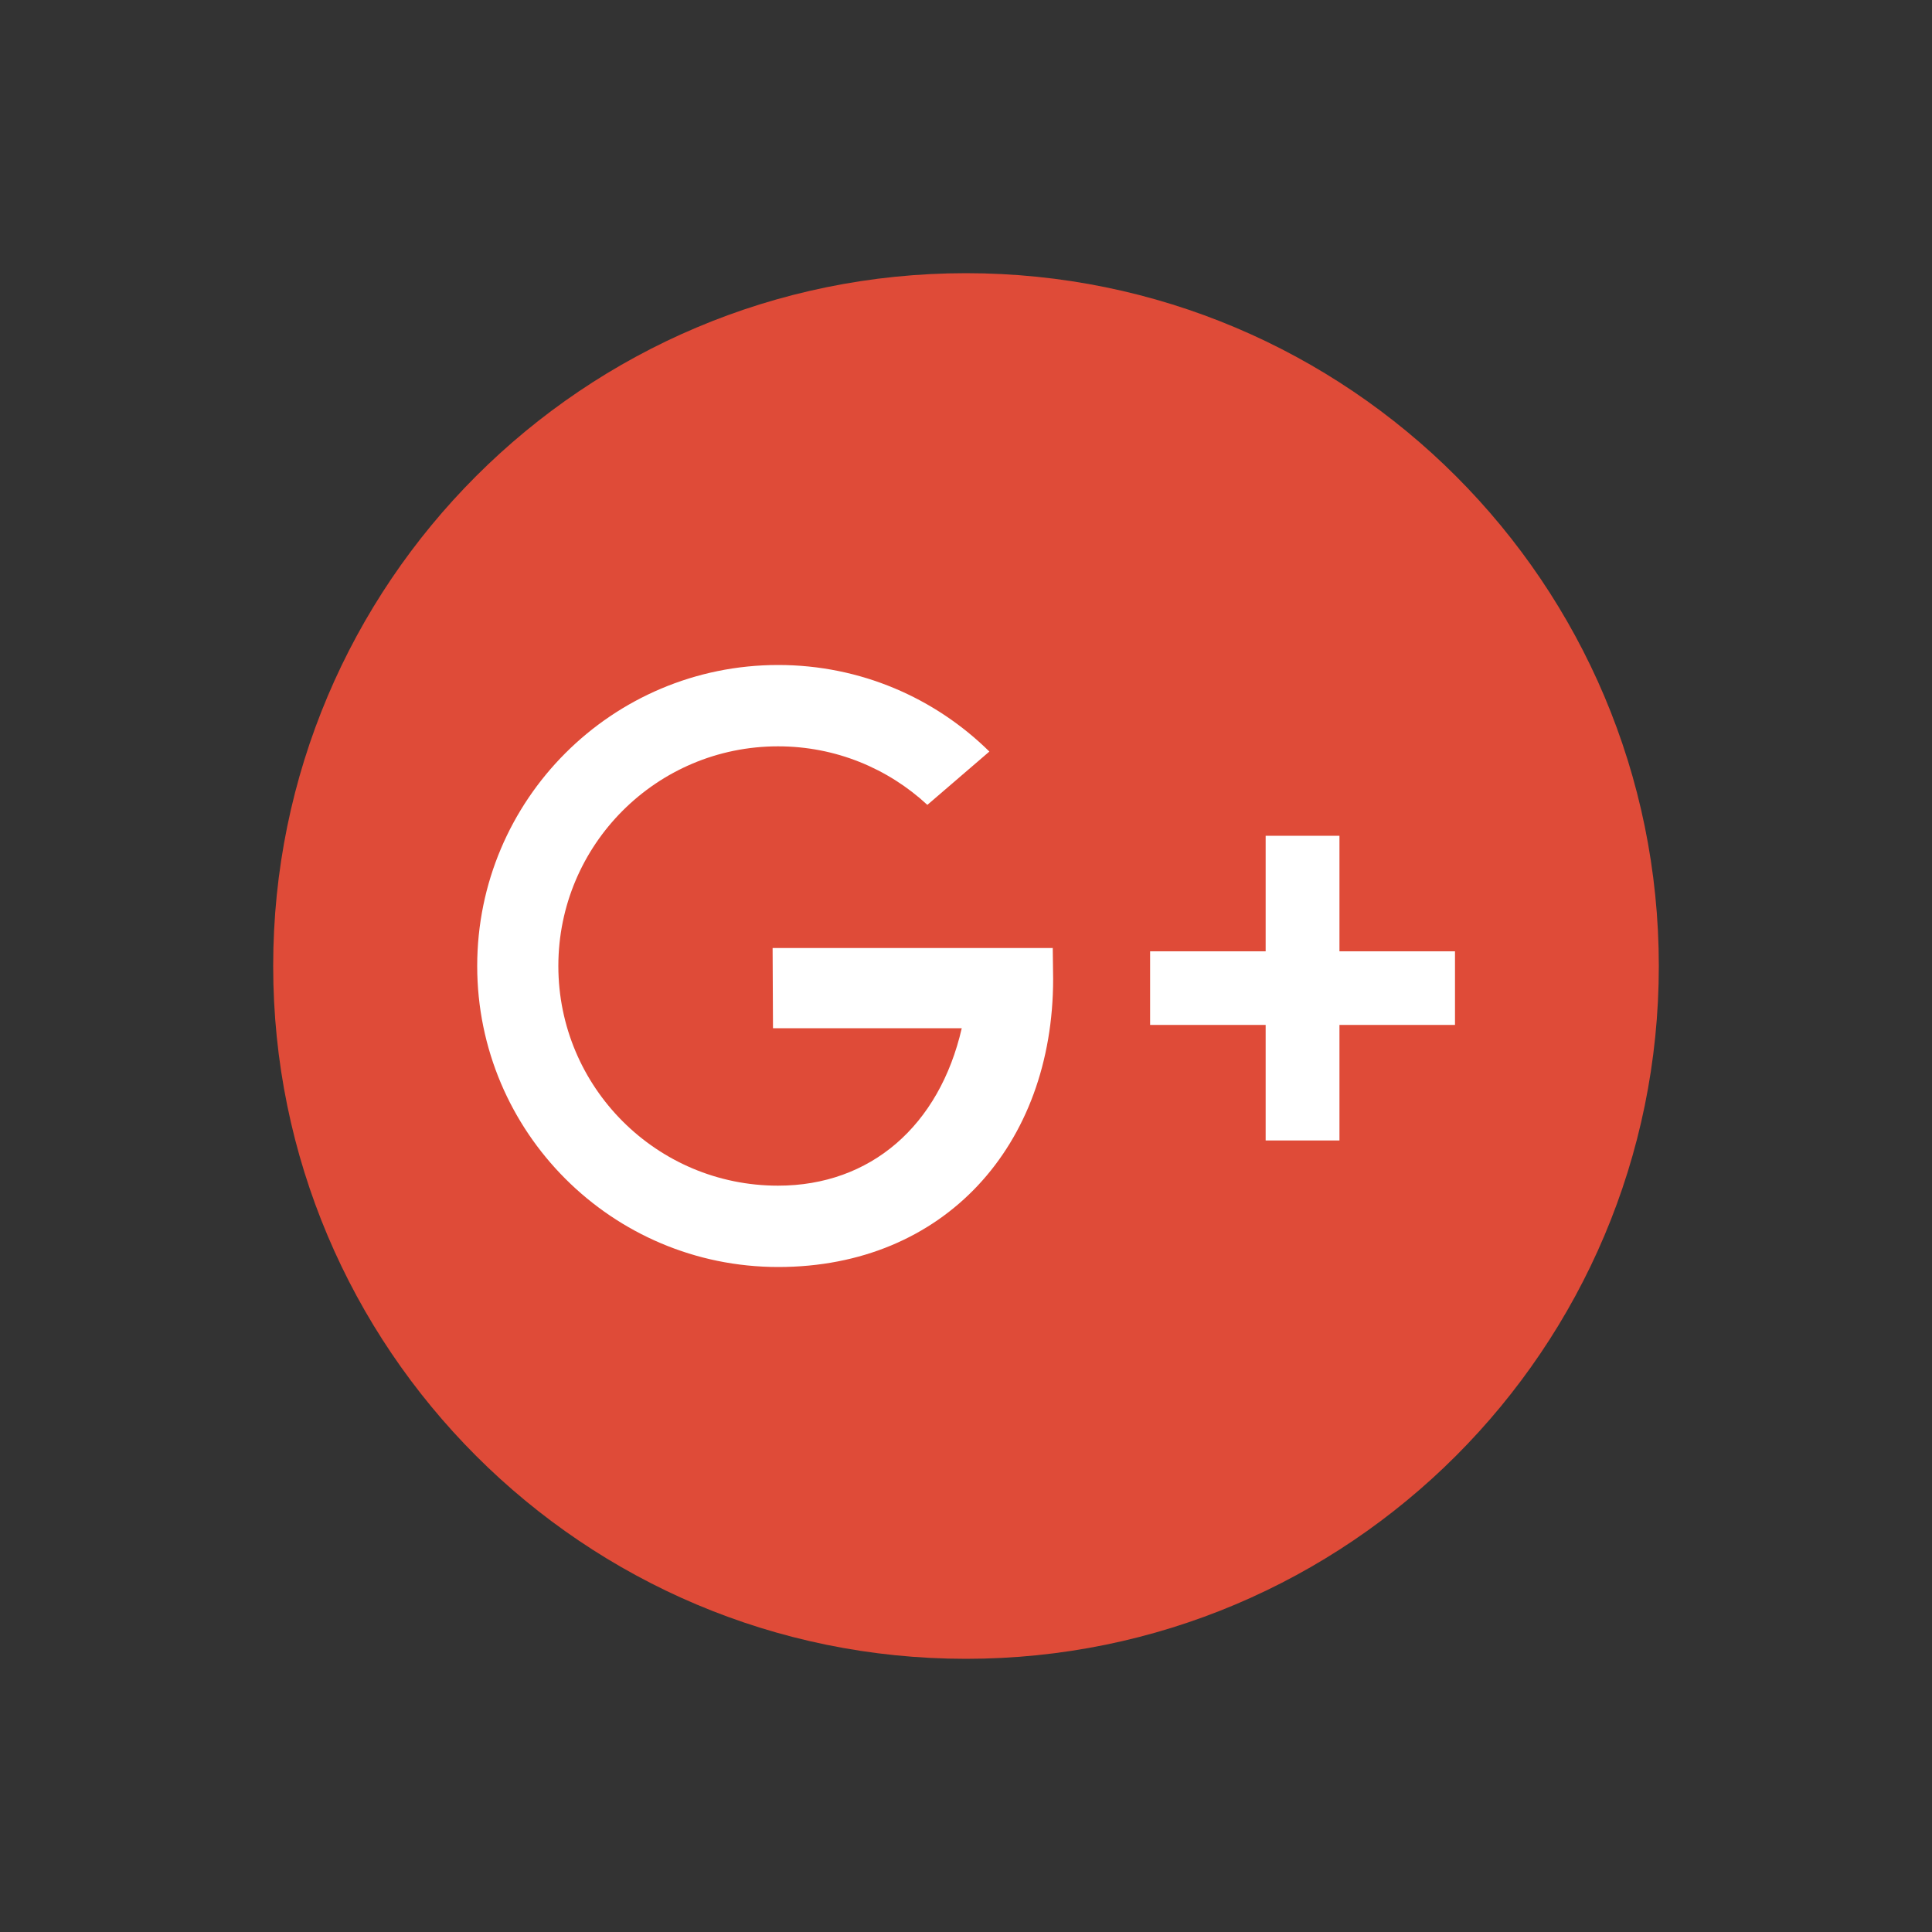 <?xml version="1.0" encoding="UTF-8"?>
<svg id="Layer_1" data-name="Layer 1" xmlns="http://www.w3.org/2000/svg" viewBox="0 0 100 100">
  <rect x="0" y="0" width="100" height="100" fill="#333333" stroke="none"/>
  <defs>
    <style>
      .cls-1 {
        fill: #fff;
      }

      .cls-2 {
        fill: #df4b38;
      }
    </style>
  </defs>
  <path class="cls-2" d="m50,85.86h0c-19.81,0-35.86-16.06-35.86-35.86h0c0-19.81,16.06-35.86,35.86-35.86h0c19.81,0,35.86,16.06,35.86,35.86h0c0,19.81-16.06,35.86-35.86,35.86Z"/>
  <g>
    <path class="cls-1" d="m54.48,49.07h-14.49l.02,4.15h9.77c-1.16,5.05-4.72,8.15-9.51,8.15-6.28,0-11.37-5.09-11.37-11.37s5.09-11.37,11.37-11.37c2.99,0,5.7,1.15,7.73,3.03l3.21-2.76c-2.81-2.77-6.67-4.48-10.93-4.48-8.61,0-15.58,6.98-15.58,15.58s6.98,15.58,15.58,15.58,14.23-6.3,14.23-14.91l-.02-1.61Z"/>
    <polygon class="cls-1" points="75.31 49.24 69.33 49.24 69.33 43.26 65.51 43.26 65.51 49.24 59.53 49.24 59.53 53.05 65.51 53.05 65.51 59.03 69.33 59.03 69.33 53.05 75.31 53.05 75.31 49.24"/>
  </g>
</svg>